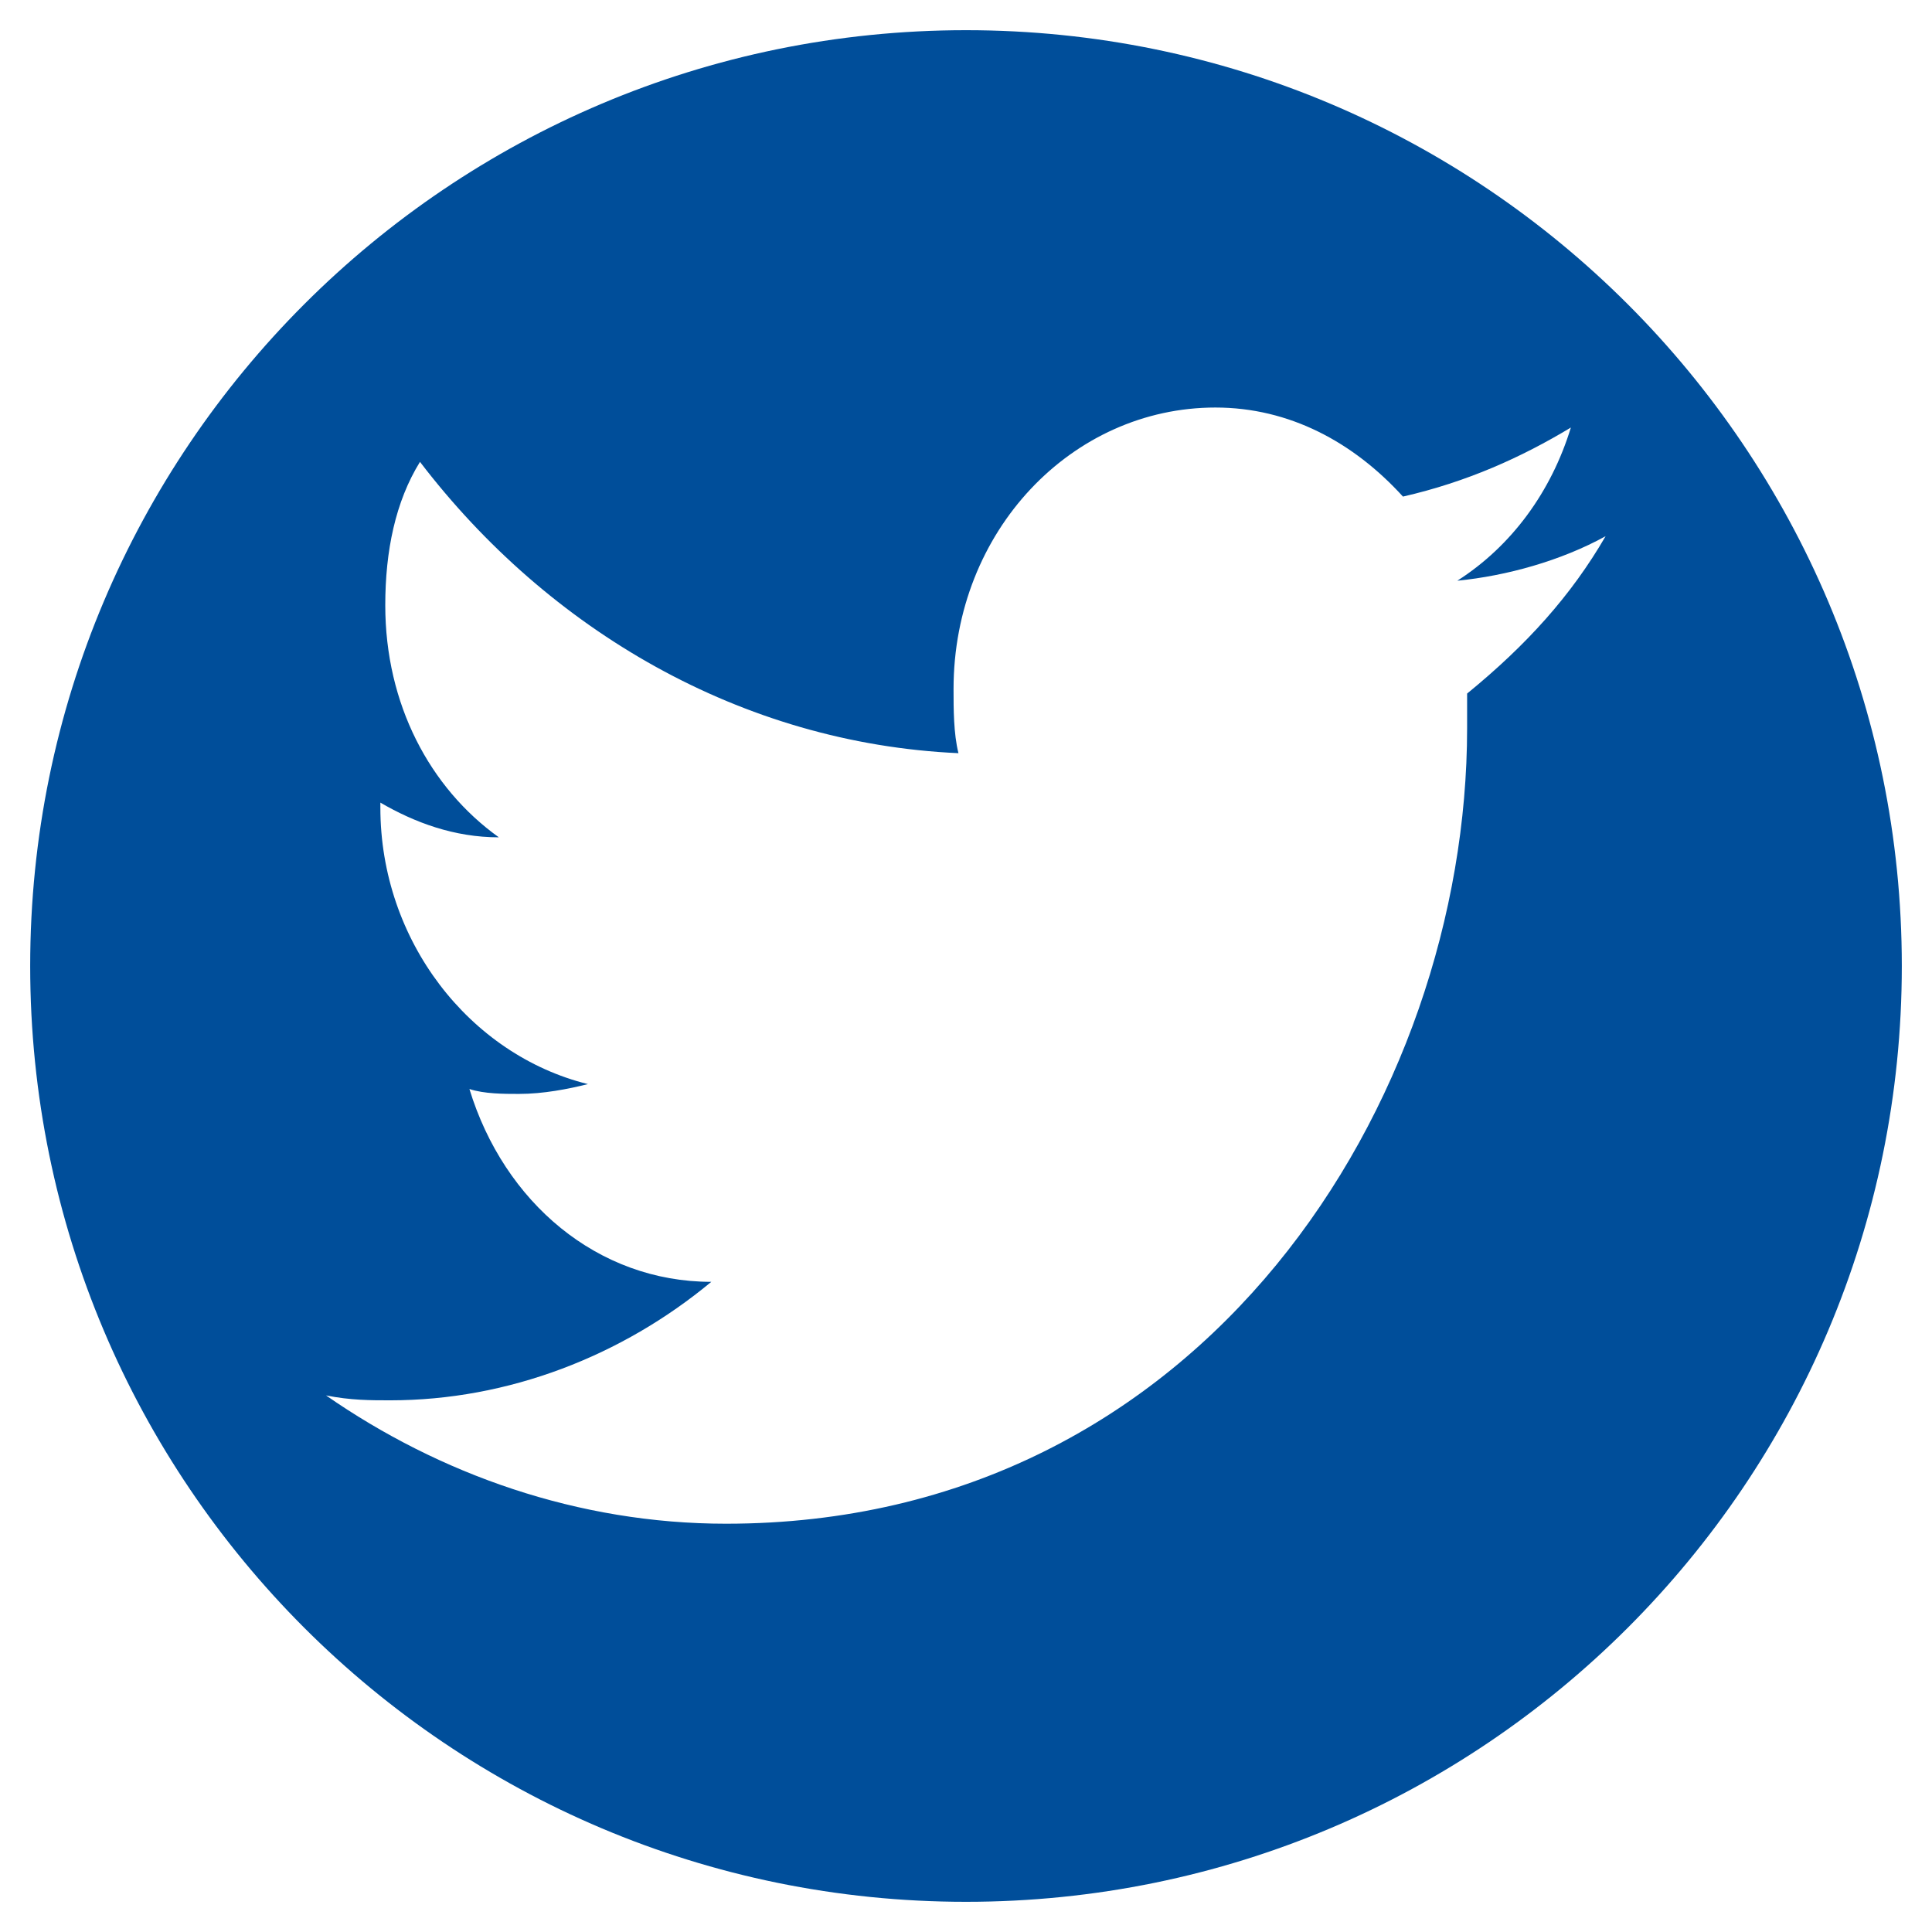<?xml version="1.0" encoding="utf-8"?>
<!-- Generator: Adobe Illustrator 25.4.1, SVG Export Plug-In . SVG Version: 6.00 Build 0)  -->
<svg version="1.1" id="Social_Media_Icons" xmlns="http://www.w3.org/2000/svg" xmlns:xlink="http://www.w3.org/1999/xlink" x="0px"
	 y="0px" viewBox="0 0 512 512" enable-background="new 0 0 512 512" xml:space="preserve">
<g id="Circle" display="none">
	<circle display="inline" fill="#464646" cx="258" cy="253.6" r="248"/>
</g>
<path id="Facebook" display="none" fill="#004E9A" d="M504,257.5C504,119.7,393,8,256,8S8,119.7,8,257.5C8,382,98.7,485.3,217.3,504
	V329.6h-63v-72.1h63v-55c0-62.5,37-97.1,93.7-97.1c27.1,0,55.5,4.9,55.5,4.9v61.4h-31.3c-30.8,0-40.4,19.2-40.4,39v46.8h68.8
	l-11,72.1h-57.8V504C413.3,485.3,504,382,504,257.5z"/>
<path id="Twitter" fill="#004E9A" d="M256,8C119,8,8,119,8,256s111,248,248,248s248-111,248-248S393,8,256,8z M388.8,183.8
	c0,2.7,0,6.6,0,9.2c0,98.2-69.4,210.8-196.4,210.8c-39.2,0-75.9-13.1-106-34c6.5,1.3,11.8,1.3,17,1.3c31.4,0,61.5-11.8,85.1-31.4
	c-30.1,0-54.9-21-64.1-51.1c3.9,1.3,9.2,1.3,13.1,1.3c6.5,0,13.1-1.3,18.3-2.6c-31.4-7.8-55-38-55-73.3v-1.3
	c9.1,5.3,19.6,9.2,31.4,9.2c-18.3-13.1-30.1-35.3-30.1-61.5c0-14.4,2.7-27.5,9.2-38c34,44.5,85.1,74.6,142.7,77.2
	c-1.3-5.2-1.3-11.8-1.3-17c0-41.9,31.4-74.6,69.4-74.6c19.6,0,36.6,9.2,49.7,23.6c17-3.9,31.4-10.4,44.5-18.3
	c-5.2,17-15.7,31.4-30.1,40.6c13.1-1.3,27.5-5.3,39.3-11.8C416.4,157.8,404.6,170.9,388.8,183.8z"/>
<g id="YouTube" display="none">
	<path display="inline" fill="#004E9A" d="M256,6.7c-137,0-248,111-248,248s111,248,248,248s248-111,248-248S393,6.7,256,6.7z
		 M409,332.2c-3.7,13.9-14.5,24.3-28.2,28c-24.8,6.8-124.7,6.8-124.7,6.8s-99.9,0-124.7-6.7c-13.8-3.7-24.6-14.1-28.2-28
		c-6.7-25.1-6.7-77.4-6.7-77.4s0-52.4,6.7-77.4c3.7-13.9,14.5-24.7,28.2-28.4c24.8-6.8,124.7-6.8,124.7-6.8s99.9,0,124.7,6.8
		c13.8,3.7,24.6,14.6,28.2,28.4c6.7,25.1,6.7,77.4,6.7,77.4S415.6,307.2,409,332.2z"/>
	<polygon display="inline" fill="#004E9A" points="218,297.8 294,254.7 218,211.5 	"/>
</g>
<path id="LinkedIn" display="none" fill="#004E9A" d="M258,5.6c-137,0-248,111-248,248s111,248,248,248s248-111,248-248
	S394.9,5.6,258,5.6z M171.9,409.5h-64.6V201.4h64.6V409.5z M139.5,173c-20.7,0-37.4-17.1-37.4-37.8c0-20.7,16.8-37.4,37.4-37.4
	c20.7,0,37.4,16.8,37.4,37.4C177,155.9,160.2,173,139.5,173z M413.8,409.5L413.8,409.5h-64.5V308.2c0-24.1-0.5-55.1-33.6-55.1
	c-33.6,0-38.7,26.2-38.7,53.4v103h-64.5V201.4h62v28.4h0.9c8.6-16.3,29.7-33.6,61.1-33.6c65.4,0,77.4,43.1,77.4,99V409.5z"/>
</svg>
